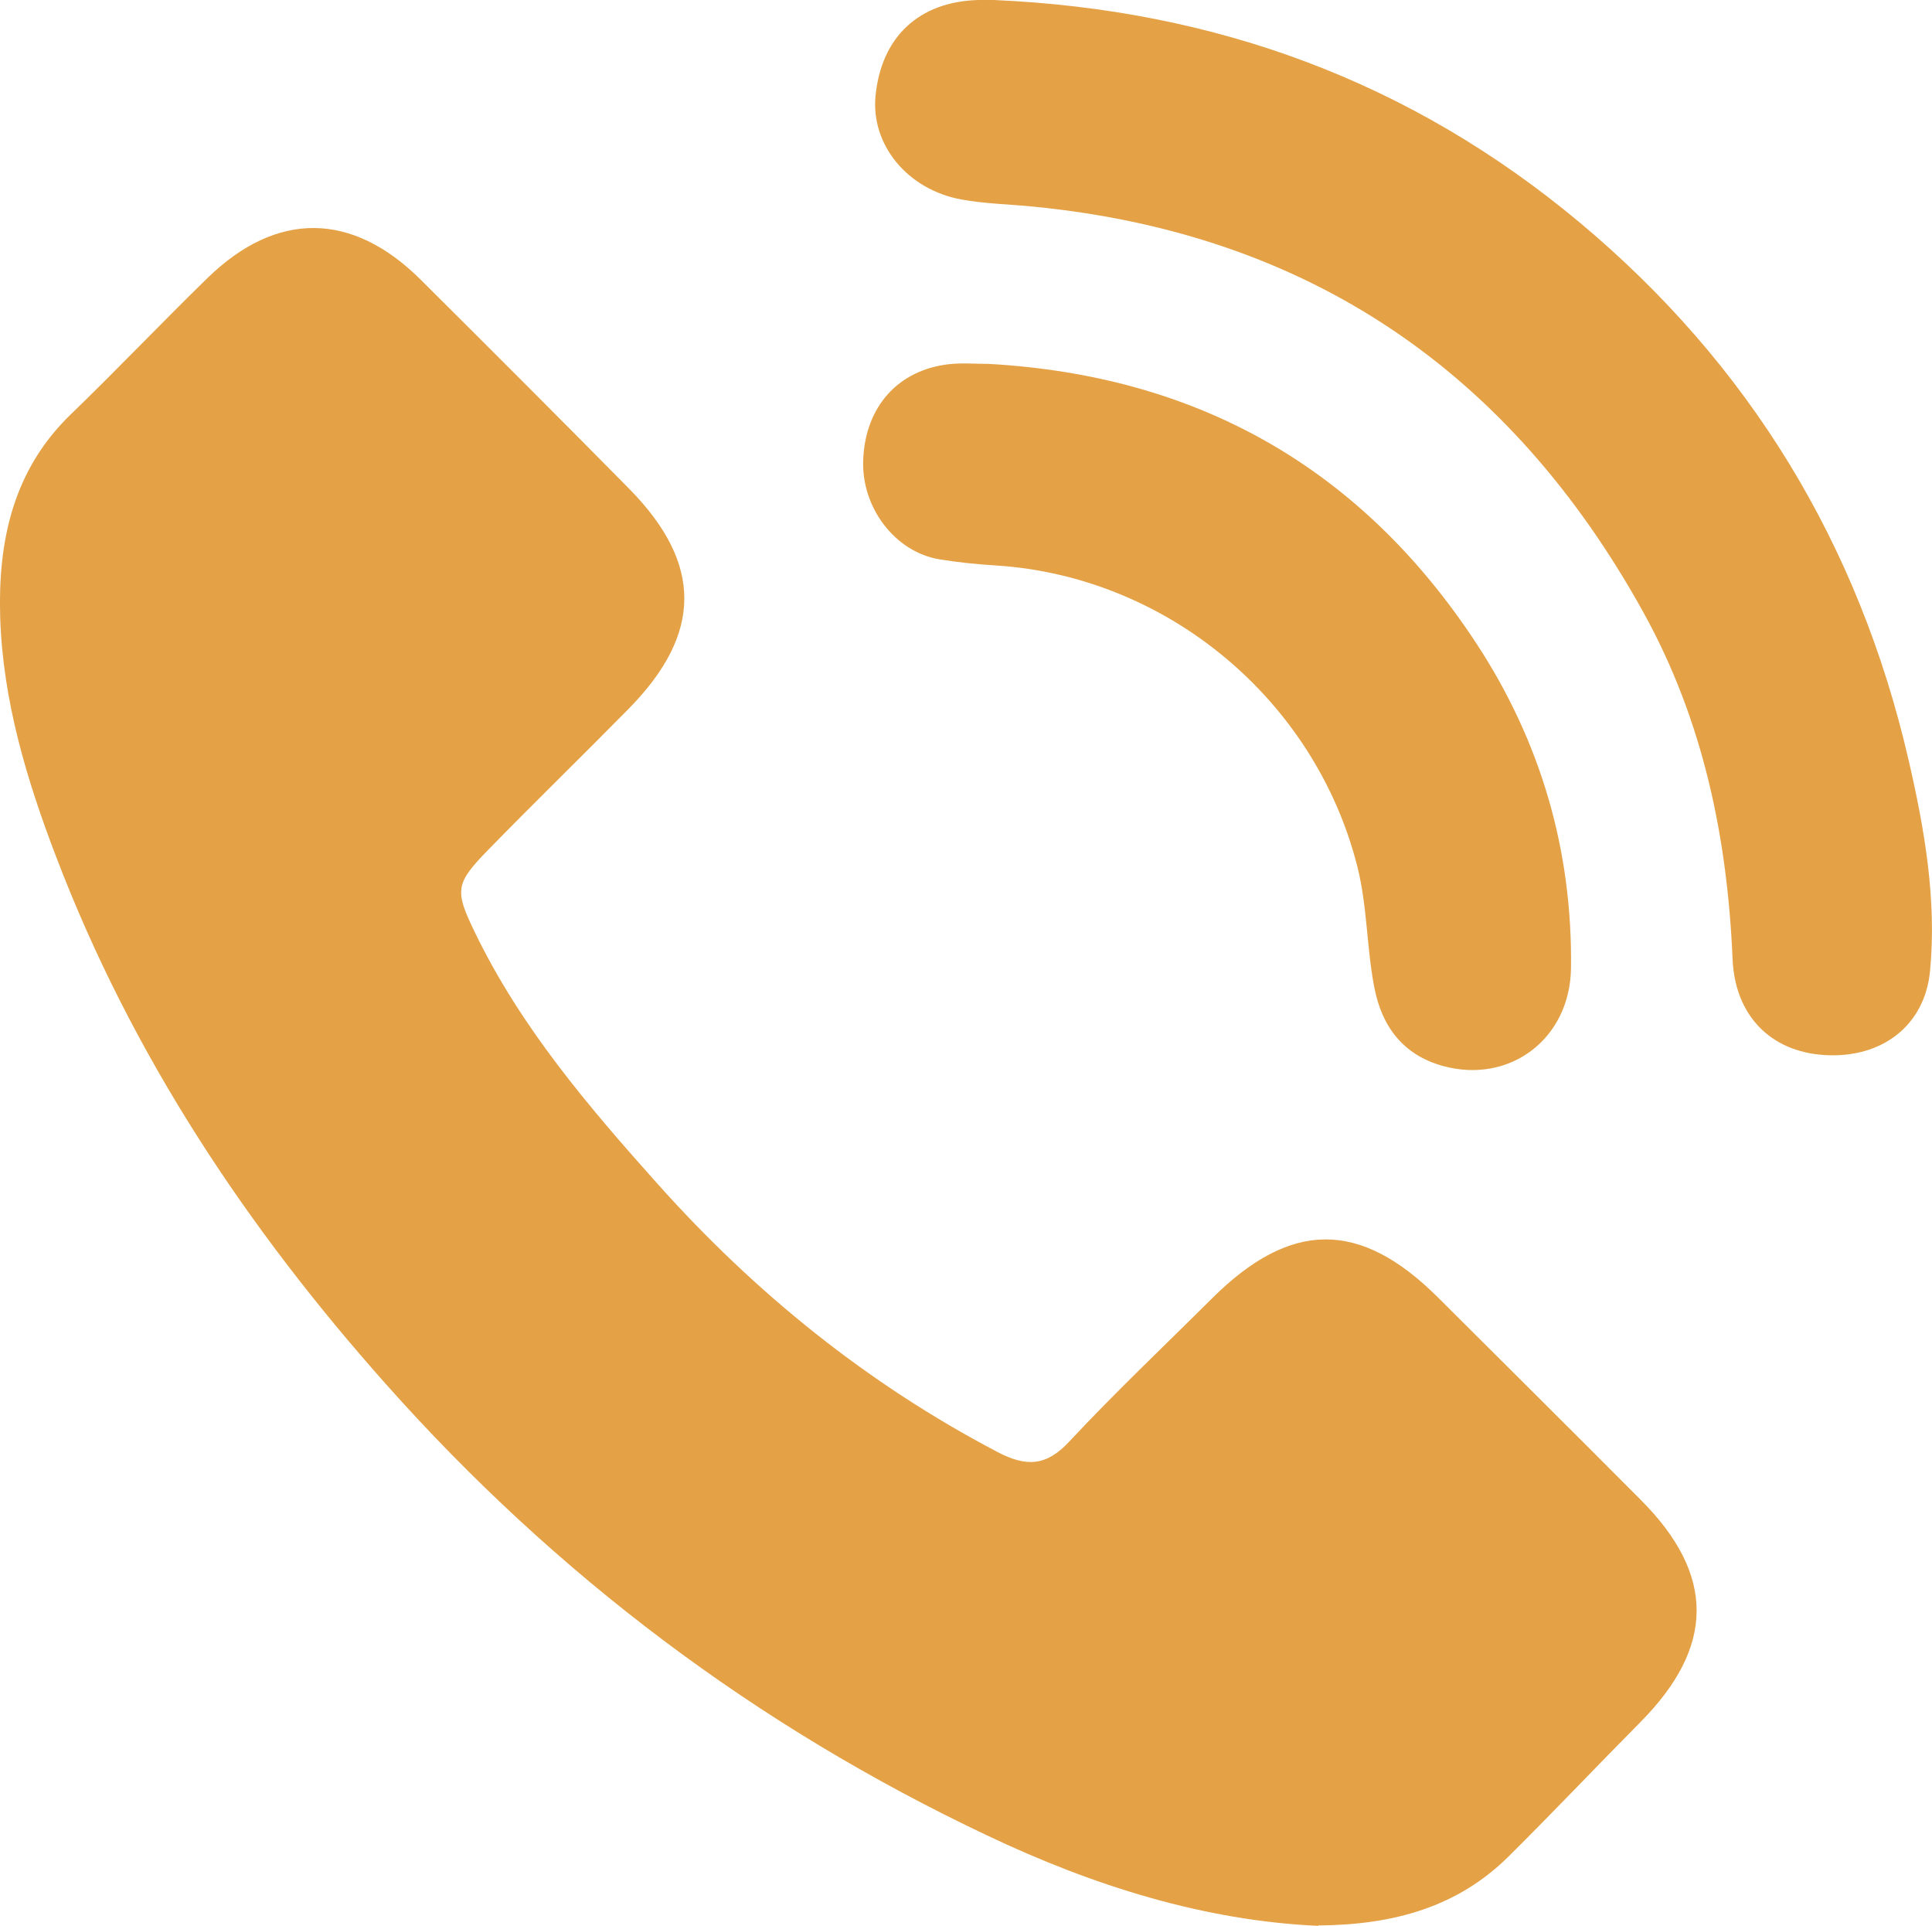 <?xml version="1.0" encoding="UTF-8"?> <svg xmlns="http://www.w3.org/2000/svg" id="_лой_1" viewBox="0 0 100.56 100.23"> <defs> <style>.cls-1{fill:#e4a145;}</style> </defs> <path class="cls-1" d="M68.62,100.23c-5.88-.26-11.68-2.06-17.25-4.71-12.02-5.69-22.42-13.52-31.27-23.47-7.29-8.19-13.25-17.17-17.17-27.44C1.39,40.59,.15,36.47,.01,32.14c-.12-3.95,.65-7.65,3.67-10.57,2.41-2.33,4.73-4.77,7.13-7.11,3.59-3.49,7.51-3.45,11.07,.08,3.64,3.62,7.27,7.25,10.87,10.9,3.84,3.9,3.82,7.54-.03,11.45-2.42,2.46-4.9,4.87-7.31,7.34-1.72,1.76-1.75,2.11-.7,4.28,2.39,4.95,5.91,9.07,9.53,13.12,5.08,5.68,10.91,10.39,17.68,13.94,1.49,.78,2.54,.75,3.74-.55,2.39-2.56,4.94-4.97,7.42-7.44,4.1-4.08,7.7-4.1,11.76-.06,3.53,3.52,7.07,7.03,10.58,10.56,3.88,3.9,3.84,7.64-.05,11.56-2.29,2.31-4.53,4.68-6.84,6.97-2.64,2.62-5.94,3.57-9.92,3.6Z"></path> <path class="cls-1" d="M51.72,0c11.52,.5,21.7,4.23,30.49,11.57,8.85,7.39,14.54,16.76,17.13,27.98,.83,3.59,1.47,7.26,1.12,10.97-.27,2.88-2.54,4.57-5.48,4.39-2.84-.17-4.68-2.08-4.8-5-.27-6.33-1.53-12.41-4.63-18.02-6.92-12.52-17.39-19.71-31.7-21.13-1.27-.13-2.57-.15-3.82-.38-2.81-.52-4.7-2.85-4.46-5.38C45.87,1.92,47.83,.08,50.94,0c.3,0,.59,0,.78,0Z"></path> <path class="cls-1" d="M51.49,18.94c10.87,.62,19.36,5.42,25.35,14.54,3.36,5.12,5.01,10.78,4.93,16.91-.05,3.68-3.19,6.04-6.66,5.09-2.08-.57-3.19-2.06-3.58-4.1-.4-2.08-.36-4.21-.88-6.28-2.19-8.66-9.88-15.1-18.81-15.67-.98-.06-1.97-.16-2.94-.32-2.31-.38-4.07-2.69-3.97-5.17,.1-2.77,1.82-4.7,4.5-4.99,.68-.07,1.38-.01,2.07-.01Z"></path> </svg> 